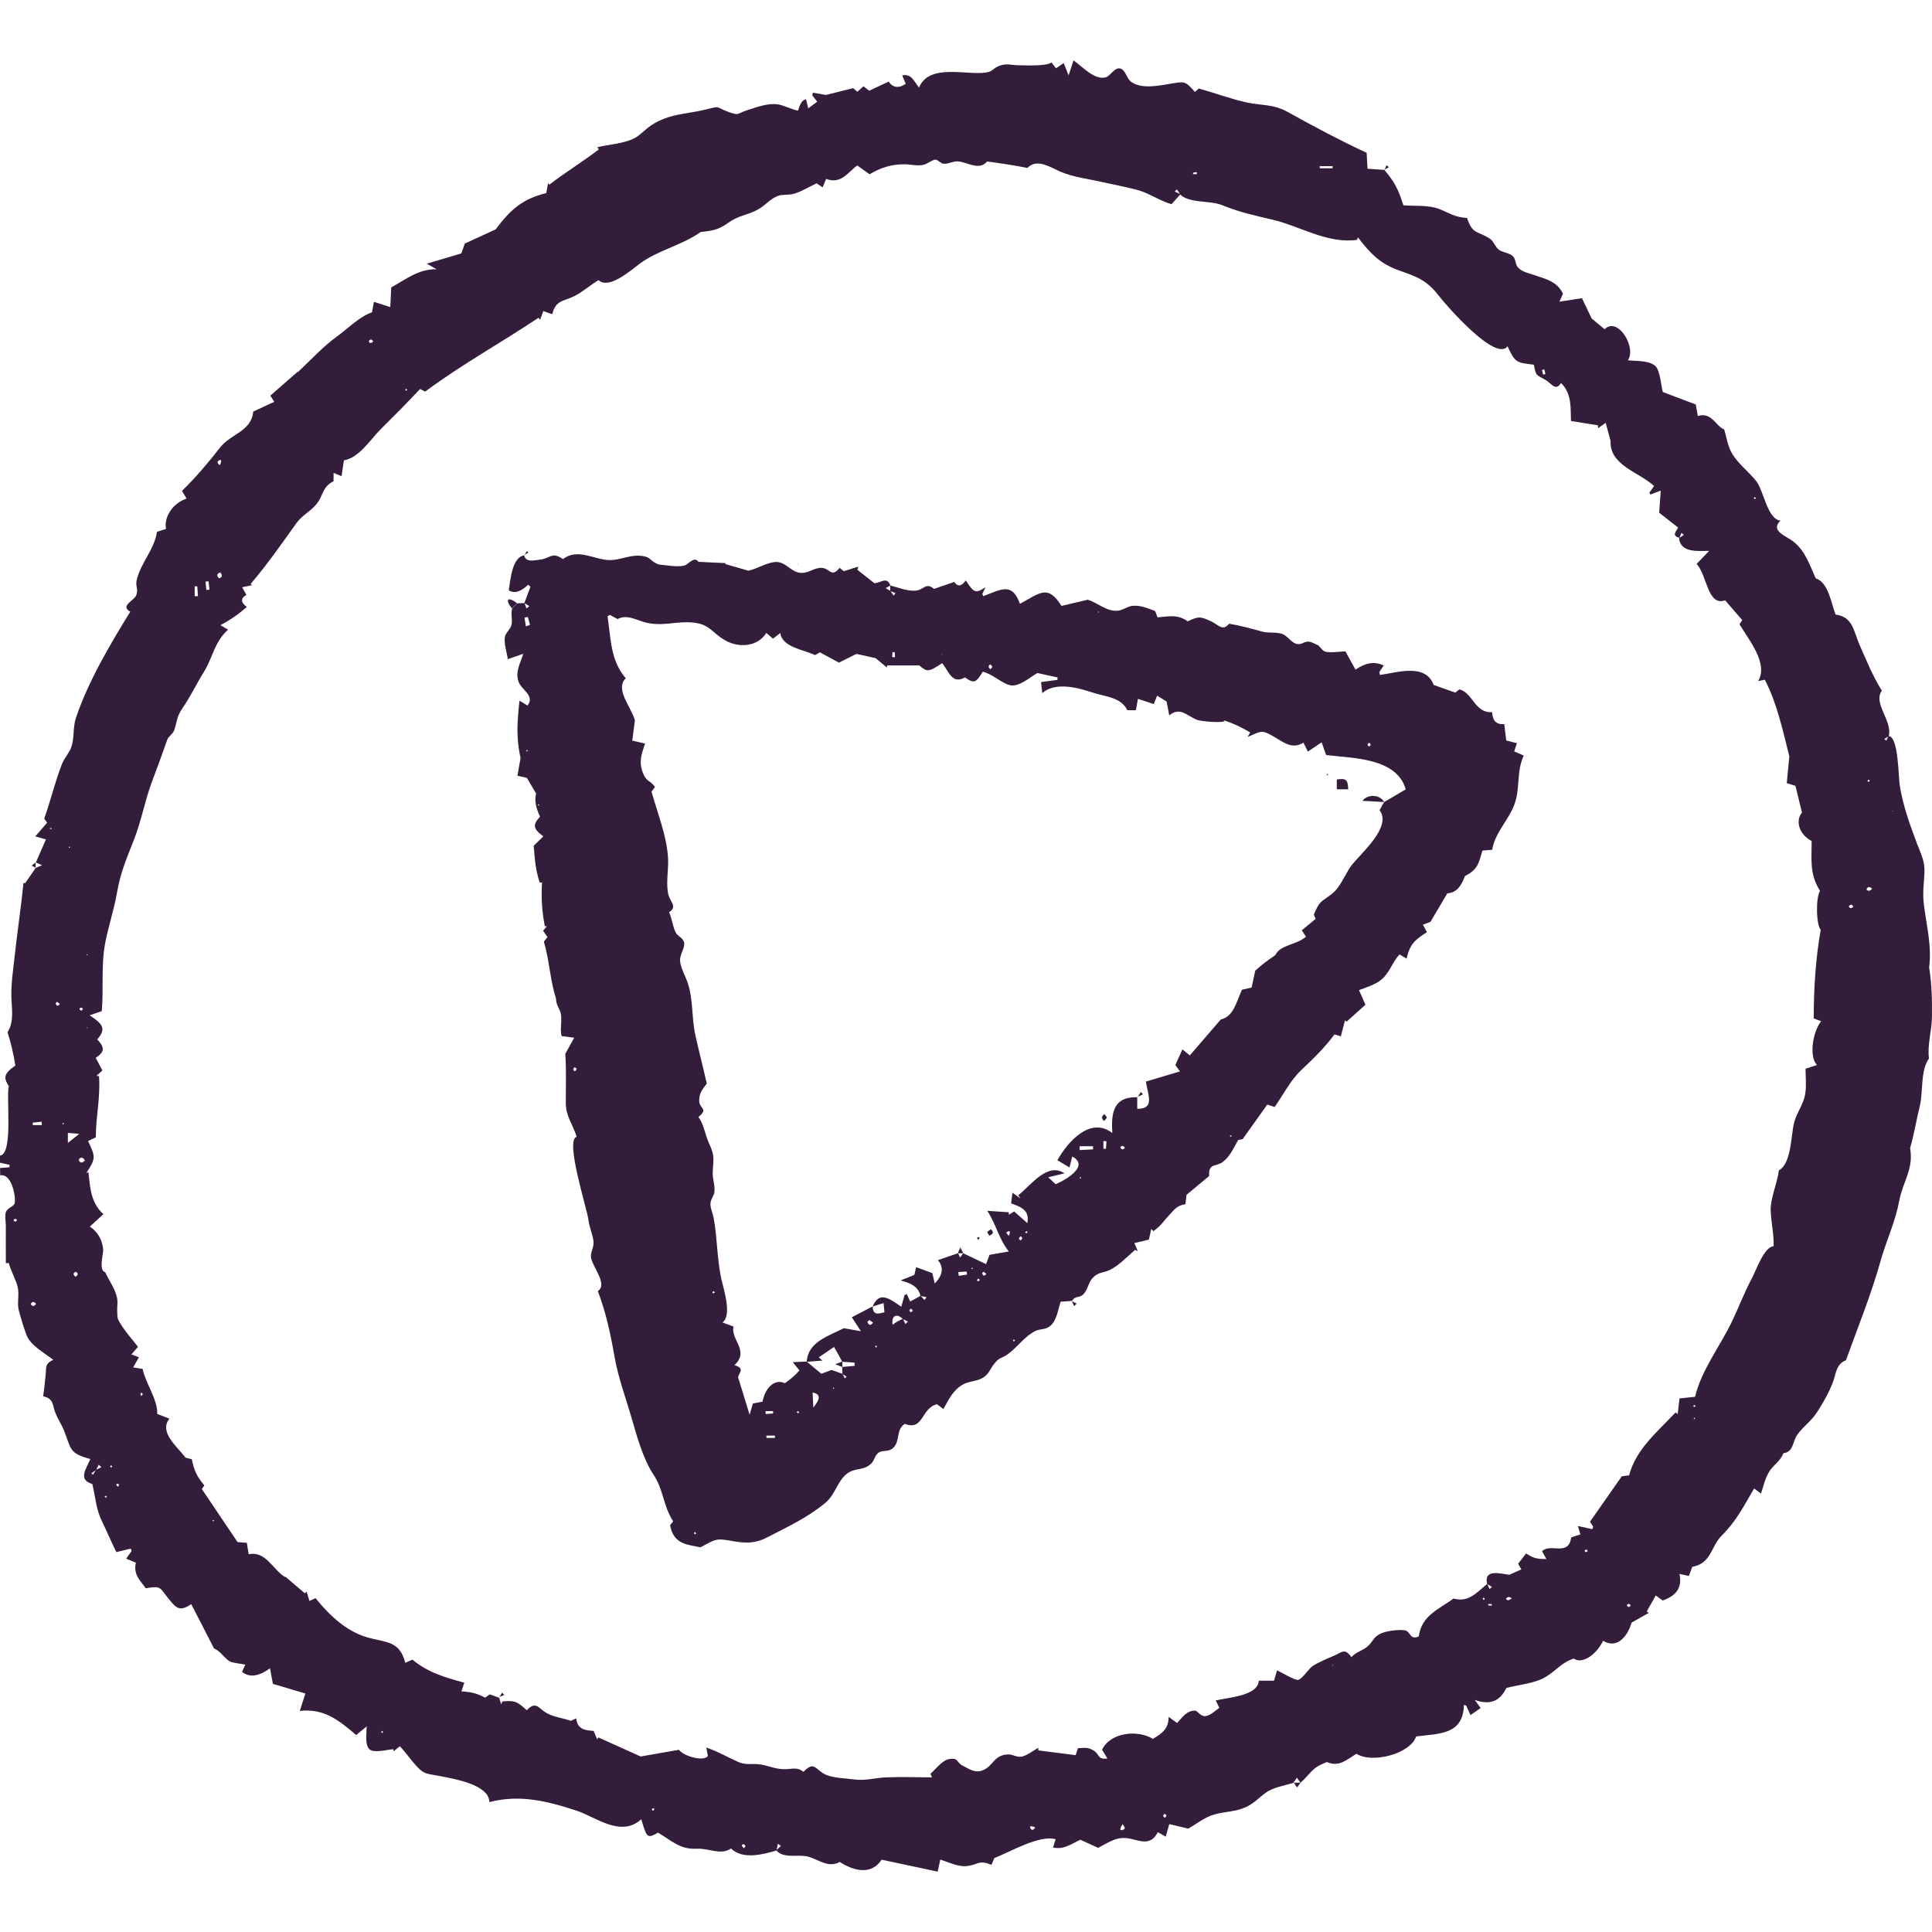 <svg xmlns="http://www.w3.org/2000/svg" width="40" height="40" viewBox="0 0 40 40" fill="none"><g id="icones"><g id="Vector"><path d="M0.002 23.925C0.278 23.887 0.124 22.732 0.182 22.487C0.083 22.333 0.055 22.238 0.318 22.063C0.278 21.823 0.232 21.604 0.156 21.372C0.297 21.15 0.242 20.881 0.235 20.636C0.229 20.356 0.273 20.079 0.303 19.803C0.358 19.291 0.436 18.785 0.487 18.275L0.517 18.29C0.592 18.182 0.666 18.075 0.741 17.967L0.738 17.97C0.771 17.955 0.805 17.942 0.87 17.914C0.805 17.886 0.771 17.871 0.738 17.856L0.741 17.859C0.809 17.705 0.875 17.551 0.951 17.379C0.91 17.367 0.839 17.347 0.731 17.317C0.82 17.215 0.895 17.128 0.976 17.032C0.951 16.999 0.923 16.963 0.915 16.95C1.049 16.577 1.14 16.177 1.286 15.811C1.333 15.694 1.44 15.579 1.478 15.463C1.543 15.268 1.505 15.066 1.573 14.86C1.825 14.11 2.282 13.336 2.697 12.665C2.478 12.544 2.773 12.436 2.818 12.33C2.872 12.201 2.801 12.143 2.829 12.015C2.907 11.661 3.195 11.382 3.25 11.011C3.313 10.991 3.376 10.971 3.437 10.951C3.393 10.728 3.55 10.43 3.863 10.322C3.835 10.275 3.809 10.232 3.767 10.164C4.066 9.871 4.308 9.584 4.563 9.258C4.777 8.985 5.211 8.927 5.242 8.521C5.375 8.459 5.521 8.391 5.678 8.319C5.655 8.282 5.628 8.241 5.597 8.191C5.791 8.022 5.977 7.858 6.164 7.696L6.167 7.704C6.426 7.462 6.678 7.184 6.964 6.976C7.203 6.804 7.437 6.556 7.702 6.466C7.712 6.415 7.722 6.355 7.742 6.249C7.853 6.285 7.959 6.319 8.081 6.358C8.088 6.224 8.095 6.077 8.1 5.951C8.41 5.778 8.678 5.563 9.041 5.575C8.981 5.54 8.922 5.507 8.836 5.459C9.101 5.381 9.326 5.313 9.552 5.247C9.578 5.174 9.6 5.111 9.623 5.043C9.845 4.942 10.07 4.837 10.262 4.749C10.571 4.337 10.813 4.121 11.31 3.997C11.323 3.923 11.335 3.858 11.346 3.793C11.356 3.803 11.366 3.812 11.376 3.822C11.706 3.565 12.064 3.351 12.397 3.094C12.387 3.079 12.376 3.063 12.366 3.048C12.596 2.993 12.913 2.973 13.125 2.867C13.252 2.803 13.365 2.672 13.486 2.592C13.861 2.347 14.21 2.368 14.626 2.264C14.936 2.186 14.804 2.216 15.076 2.315C15.314 2.402 15.25 2.352 15.458 2.286C15.662 2.221 15.888 2.13 16.105 2.161C16.234 2.18 16.38 2.267 16.524 2.289C16.563 2.143 16.617 2.065 16.688 2.055C16.701 2.112 16.715 2.17 16.733 2.244C16.796 2.196 16.852 2.155 16.92 2.105C16.885 2.06 16.851 2.017 16.816 1.974C16.821 1.956 16.826 1.938 16.831 1.919C16.925 1.936 17.018 1.951 17.099 1.966C17.28 1.921 17.457 1.876 17.663 1.825C17.674 1.835 17.709 1.863 17.751 1.9C17.794 1.861 17.832 1.828 17.877 1.787C17.925 1.822 17.964 1.853 17.997 1.878C18.132 1.815 18.256 1.755 18.399 1.689C18.48 1.813 18.604 1.837 18.752 1.735C18.728 1.681 18.707 1.629 18.679 1.56C18.873 1.525 18.917 1.674 19.027 1.813C19.239 1.306 20.001 1.562 20.411 1.502C20.561 1.48 20.552 1.416 20.689 1.363C20.837 1.306 20.936 1.349 21.084 1.351C21.226 1.353 21.67 1.374 21.77 1.293C21.798 1.33 21.826 1.368 21.863 1.414C21.911 1.383 21.957 1.351 22.023 1.306C22.055 1.384 22.08 1.447 22.124 1.56C22.161 1.449 22.184 1.378 22.226 1.25C22.415 1.383 22.663 1.666 22.897 1.6C22.983 1.575 23.077 1.393 23.189 1.417C23.305 1.444 23.326 1.626 23.416 1.692C23.633 1.853 23.999 1.772 24.244 1.732C24.521 1.687 24.534 1.669 24.741 1.904C24.779 1.871 24.816 1.837 24.819 1.833C25.144 1.921 25.471 2.045 25.797 2.118C26.117 2.189 26.359 2.15 26.659 2.317C27.196 2.617 27.738 2.904 28.295 3.164C28.302 3.273 28.306 3.376 28.313 3.494C28.434 3.502 28.547 3.51 28.661 3.517L28.658 3.513C28.877 3.775 28.946 3.906 29.056 4.251C29.286 4.269 29.579 4.242 29.793 4.325C30.023 4.415 30.1 4.493 30.375 4.514C30.488 4.865 30.597 4.773 30.854 4.948C30.924 4.996 30.957 5.112 31.031 5.169C31.117 5.233 31.248 5.232 31.323 5.305C31.389 5.368 31.369 5.477 31.429 5.538C31.515 5.631 31.641 5.653 31.756 5.692C32.001 5.777 32.238 5.822 32.359 6.082C32.349 6.105 32.327 6.151 32.286 6.246C32.453 6.221 32.583 6.201 32.753 6.174C32.808 6.287 32.879 6.436 32.954 6.594C33.025 6.653 33.114 6.728 33.222 6.817C33.489 6.542 33.89 7.192 33.703 7.46C33.874 7.478 34.169 7.457 34.286 7.593C34.371 7.691 34.392 7.989 34.427 8.116C34.648 8.199 34.88 8.287 35.11 8.375C35.123 8.454 35.135 8.521 35.151 8.613C35.44 8.521 35.526 8.831 35.697 8.89C35.753 9.072 35.77 9.248 35.874 9.412C36.005 9.618 36.209 9.77 36.358 9.957C36.517 10.156 36.588 10.746 36.862 10.779C36.64 10.993 36.989 11.099 37.13 11.212C37.381 11.412 37.462 11.69 37.593 11.974C37.86 12.058 37.916 12.509 38.004 12.724C38.368 12.774 38.372 13.062 38.504 13.361C38.648 13.685 38.775 14.002 38.962 14.299C38.771 14.562 39.189 14.925 39.104 15.245C39.075 15.263 39.043 15.281 39.013 15.299C39.026 15.311 39.04 15.322 39.053 15.334L39.099 15.241C39.306 15.233 39.305 16.088 39.331 16.255C39.401 16.689 39.54 17.069 39.694 17.478C39.781 17.708 39.857 17.833 39.843 18.091C39.832 18.307 39.804 18.484 39.829 18.699C39.883 19.172 39.998 19.553 39.941 20.032C39.996 20.373 40.003 20.701 39.999 21.049C39.998 21.332 39.898 21.647 39.938 21.914C39.756 22.162 39.82 22.606 39.747 22.901C39.676 23.186 39.631 23.481 39.547 23.771C39.623 24.209 39.398 24.452 39.318 24.876C39.237 25.309 39.051 25.69 38.934 26.111C38.735 26.82 38.468 27.468 38.218 28.164C38.014 28.238 38.014 28.444 37.949 28.614C37.868 28.833 37.74 29.054 37.613 29.249C37.498 29.425 37.321 29.544 37.207 29.711C37.112 29.847 37.134 30.063 36.923 30.087C36.865 30.252 36.714 30.328 36.63 30.469C36.534 30.626 36.519 30.752 36.459 30.923C36.404 30.883 36.365 30.853 36.317 30.817C36.094 31.199 35.95 31.489 35.645 31.794C35.418 32.021 35.435 32.367 35.037 32.44C35.016 32.498 34.992 32.56 34.966 32.629C34.906 32.616 34.856 32.604 34.772 32.586C34.835 32.878 34.694 33.045 34.422 33.136C34.407 33.125 34.366 33.095 34.281 33.032C34.217 33.148 34.155 33.256 34.094 33.363C34.107 33.373 34.122 33.383 34.136 33.393C34.023 33.458 33.908 33.521 33.781 33.594C33.668 33.968 33.425 34.119 33.191 33.97C33.038 34.283 32.742 34.457 32.584 34.339C32.336 34.417 32.228 34.578 32.016 34.71C31.787 34.855 31.449 34.879 31.189 34.946C31.054 35.221 30.857 35.307 30.534 35.197C30.582 35.262 30.615 35.309 30.655 35.363C30.58 35.416 30.514 35.461 30.446 35.509C30.415 35.441 30.385 35.377 30.355 35.312C30.34 35.307 30.323 35.3 30.309 35.295C30.297 35.915 29.806 35.892 29.321 35.95C29.197 36.319 28.396 36.516 28.084 36.309C27.872 36.439 27.725 36.589 27.473 36.482C27.145 36.603 27.151 36.71 26.926 36.909L26.929 36.914C26.903 36.878 26.878 36.843 26.851 36.806C26.826 36.843 26.802 36.878 26.777 36.914L26.78 36.911C26.598 36.97 26.364 37.002 26.207 37.116C26.029 37.245 25.95 37.361 25.724 37.443C25.515 37.519 25.292 37.511 25.086 37.584C24.922 37.643 24.755 37.772 24.602 37.86C24.475 37.829 24.349 37.799 24.209 37.766C24.183 37.857 24.163 37.93 24.135 38.026C24.073 37.991 24.027 37.965 23.971 37.933C23.828 38.217 23.616 38.115 23.412 38.071C23.147 38.011 23.005 38.114 22.736 38.258C22.603 38.197 22.474 38.139 22.366 38.089C22.163 38.188 22.023 38.298 21.801 38.251C21.818 38.198 21.834 38.145 21.856 38.079C21.524 37.981 20.898 38.349 20.586 38.47C20.573 38.5 20.55 38.554 20.527 38.611C20.262 38.496 20.25 38.614 20.006 38.636C19.829 38.651 19.633 38.553 19.468 38.5C19.441 38.624 19.424 38.697 19.413 38.75C19.014 38.666 18.626 38.583 18.253 38.503C18.041 38.828 17.678 38.737 17.386 38.55C17.154 38.68 16.95 38.503 16.741 38.442C16.536 38.382 16.227 38.493 16.072 38.309C16.103 38.278 16.136 38.248 16.168 38.217L16.105 38.173C16.095 38.22 16.085 38.266 16.077 38.313C15.793 38.394 15.382 38.508 15.134 38.271C14.921 38.417 14.686 38.264 14.431 38.276C14.081 38.293 13.93 38.127 13.625 37.943C13.402 38.066 13.393 38.059 13.277 37.666C12.855 38.051 12.326 37.615 11.941 37.489C11.327 37.287 10.763 37.148 10.132 37.31C10.127 36.942 9.379 36.826 9.101 36.77C8.844 36.719 8.784 36.745 8.615 36.556C8.504 36.434 8.401 36.286 8.28 36.154C8.237 36.188 8.192 36.223 8.149 36.26C8.149 36.245 8.146 36.23 8.144 36.215C8.01 36.225 7.743 36.301 7.65 36.218C7.548 36.129 7.592 35.857 7.592 35.743C7.501 35.817 7.458 35.854 7.375 35.922C7.011 35.613 6.712 35.367 6.207 35.423C6.248 35.292 6.281 35.189 6.323 35.062C6.124 35.002 5.897 34.936 5.65 34.863C5.635 34.78 5.614 34.669 5.59 34.54C5.353 34.712 5.16 34.736 5.012 34.613C5.03 34.573 5.048 34.53 5.078 34.464C5.015 34.449 4.816 34.429 4.765 34.401C4.639 34.331 4.576 34.192 4.43 34.127C4.274 33.824 4.119 33.519 3.959 33.212C3.718 33.378 3.645 33.289 3.494 33.105C3.306 32.878 3.356 32.826 3.018 32.883C2.927 32.748 2.751 32.611 2.813 32.354C2.755 32.329 2.692 32.303 2.612 32.27C2.655 32.208 2.69 32.159 2.725 32.111C2.718 32.094 2.713 32.079 2.707 32.063C2.619 32.084 2.529 32.106 2.411 32.134C2.397 32.127 2.163 31.599 2.12 31.514C1.984 31.247 1.981 31.012 1.911 30.724C1.608 30.636 1.783 30.414 1.87 30.207C1.42 30.086 1.48 30.001 1.323 29.612C1.275 29.494 1.193 29.372 1.145 29.247C1.077 29.075 1.12 28.964 0.893 28.908C0.917 28.754 0.93 28.601 0.945 28.467C0.961 28.311 0.923 28.238 1.102 28.154C0.941 28.025 0.675 27.88 0.575 27.695C0.517 27.587 0.418 27.244 0.388 27.123C0.35 26.968 0.404 26.805 0.366 26.646C0.335 26.51 0.225 26.308 0.179 26.147C0.159 26.151 0.139 26.154 0.121 26.156C0.121 25.895 0.119 25.637 0.121 25.377C0.121 25.299 0.093 25.161 0.126 25.085C0.161 25.007 0.277 24.981 0.3 24.923C0.338 24.818 0.254 24.288 0.005 24.335C0.002 24.28 0.002 24.232 0.002 24.182C0.066 24.177 0.133 24.172 0.197 24.167C0.197 24.151 0.197 24.132 0.197 24.116C0.131 24.101 0.066 24.086 0 24.073C0 24.023 0 23.975 0 23.925H0.002ZM1.989 30.435C1.956 30.457 1.924 30.48 1.891 30.502C1.903 30.512 1.916 30.523 1.928 30.533C1.947 30.498 1.966 30.465 1.986 30.43C2.024 30.412 2.06 30.396 2.098 30.378C2.08 30.359 2.063 30.343 2.045 30.324C2.027 30.361 2.009 30.397 1.989 30.434V30.435ZM34.775 11.135C34.598 11.094 34.707 10.998 34.744 10.923C34.59 10.802 34.442 10.686 34.351 10.615C34.364 10.43 34.373 10.304 34.384 10.158C34.281 10.196 34.227 10.217 34.17 10.239C34.164 10.226 34.155 10.212 34.149 10.199C34.18 10.154 34.213 10.111 34.246 10.063C33.938 9.773 33.32 9.637 33.345 9.127C33.323 9.049 33.287 8.913 33.244 8.754C33.168 8.809 33.126 8.837 33.085 8.867C33.085 8.847 33.085 8.826 33.085 8.806C32.907 8.778 32.73 8.749 32.526 8.716C32.513 8.464 32.553 8.159 32.319 7.929C32.211 8.11 32.117 7.936 32.007 7.871C31.81 7.754 31.808 7.808 31.756 7.55C31.387 7.51 31.364 7.498 31.212 7.17C30.971 7.5 29.954 6.337 29.783 6.116C29.536 5.798 29.332 5.729 28.963 5.598C28.565 5.457 28.371 5.245 28.114 4.914C28.108 4.932 28.099 4.948 28.093 4.967C27.473 5.049 26.921 4.682 26.337 4.546C25.961 4.458 25.668 4.395 25.303 4.247C25.048 4.145 24.627 4.214 24.435 4.027C24.412 3.992 24.39 3.956 24.367 3.921C24.352 3.936 24.337 3.949 24.322 3.964C24.362 3.984 24.4 4.004 24.44 4.022C24.373 4.095 24.307 4.17 24.254 4.228C23.996 4.151 23.788 3.996 23.537 3.929C23.306 3.87 23.056 3.822 22.819 3.769C22.516 3.699 22.226 3.672 21.94 3.548C21.752 3.465 21.462 3.271 21.273 3.477C20.994 3.422 20.717 3.381 20.437 3.343C20.268 3.545 20.018 3.348 19.827 3.341C19.736 3.338 19.652 3.386 19.562 3.391C19.471 3.396 19.424 3.301 19.362 3.305C19.307 3.308 19.188 3.399 19.113 3.414C18.985 3.44 18.856 3.402 18.728 3.401C18.462 3.399 18.235 3.47 18.004 3.608C17.918 3.547 17.832 3.485 17.749 3.426C17.555 3.563 17.417 3.822 17.104 3.704C17.084 3.752 17.059 3.81 17.031 3.88C16.972 3.84 16.925 3.807 16.909 3.795C16.75 3.866 16.574 3.981 16.403 4.02C16.342 4.034 16.181 4.032 16.146 4.044C15.947 4.1 15.86 4.249 15.681 4.344C15.462 4.46 15.289 4.461 15.084 4.609C14.878 4.756 14.762 4.776 14.505 4.804C14.121 5.079 13.624 5.179 13.248 5.457C13.067 5.59 12.609 6.002 12.392 5.8C12.223 5.899 12.057 6.05 11.887 6.133C11.671 6.239 11.502 6.213 11.434 6.506C11.36 6.479 11.307 6.461 11.249 6.44C11.224 6.507 11.202 6.564 11.182 6.62C11.171 6.607 11.159 6.592 11.149 6.579C10.364 7.104 9.57 7.538 8.802 8.108C8.738 8.073 8.696 8.052 8.698 8.053C8.429 8.34 8.154 8.617 7.876 8.893C7.667 9.102 7.433 9.48 7.12 9.531C7.104 9.641 7.089 9.745 7.072 9.859C7.004 9.831 6.961 9.813 6.906 9.79V9.962C6.664 10.086 6.699 10.257 6.555 10.434C6.434 10.585 6.257 10.665 6.139 10.829C5.827 11.263 5.539 11.681 5.189 12.09C5.199 12.098 5.209 12.108 5.219 12.116C5.156 12.13 5.091 12.141 5.014 12.158C5.048 12.219 5.072 12.264 5.101 12.317C4.969 12.395 4.99 12.477 5.111 12.567C4.934 12.719 4.77 12.834 4.563 12.943C4.601 12.966 4.654 12.998 4.722 13.037C4.435 13.294 4.409 13.609 4.221 13.912C4.056 14.179 3.943 14.423 3.769 14.676C3.655 14.842 3.666 14.95 3.605 15.122C3.577 15.201 3.487 15.243 3.462 15.318C3.361 15.606 3.26 15.883 3.149 16.177C2.998 16.577 2.927 16.999 2.769 17.397C2.619 17.778 2.494 18.066 2.423 18.477C2.362 18.837 2.242 19.178 2.176 19.534C2.09 20 2.148 20.466 2.107 20.934C2.017 20.966 1.949 20.989 1.856 21.021C2.161 21.218 2.186 21.316 2.014 21.519C2.171 21.692 2.17 21.775 1.982 21.902C2.025 21.985 2.072 22.071 2.12 22.162C2.08 22.199 2.039 22.237 1.997 22.275C2.015 22.277 2.032 22.278 2.05 22.282C2.082 22.732 1.984 23.104 1.984 23.547C1.909 23.582 1.856 23.607 1.823 23.624C1.982 23.957 1.984 23.983 1.787 24.287C1.802 24.282 1.816 24.275 1.831 24.27C1.866 24.585 1.879 24.906 2.141 25.137C2.039 25.231 1.956 25.309 1.861 25.395C2.029 25.509 2.118 25.672 2.136 25.869C2.145 25.953 2.034 26.303 2.178 26.34C2.251 26.498 2.392 26.699 2.423 26.871C2.443 26.981 2.423 27.037 2.426 27.123C2.435 27.307 2.413 27.281 2.534 27.468C2.629 27.612 2.753 27.748 2.857 27.885C2.821 27.927 2.788 27.965 2.72 28.041C2.783 28.064 2.836 28.084 2.877 28.101C2.826 28.189 2.796 28.24 2.756 28.31C2.842 28.325 2.9 28.333 2.953 28.343C3.013 28.639 3.268 28.977 3.255 29.274C3.35 29.31 3.419 29.337 3.507 29.372C3.287 29.65 3.661 29.943 3.842 30.179C3.85 30.18 3.908 30.195 3.971 30.212C4.022 30.454 4.074 30.565 4.231 30.755C4.2 30.798 4.173 30.835 4.178 30.828C4.432 31.204 4.671 31.557 4.919 31.928C4.964 31.932 5.035 31.937 5.11 31.942C5.123 32.023 5.135 32.092 5.149 32.18C5.499 32.102 5.645 32.493 5.902 32.652C5.902 32.649 5.904 32.646 5.905 32.641C6.041 32.757 6.177 32.873 6.313 32.989C6.325 32.975 6.336 32.962 6.348 32.951C6.368 33.014 6.386 33.075 6.407 33.146C6.464 33.12 6.509 33.1 6.533 33.088C6.809 33.431 7.163 33.773 7.604 33.9C7.979 34.008 8.274 33.961 8.391 34.427C8.451 34.401 8.502 34.379 8.54 34.361C8.854 34.627 9.228 34.734 9.613 34.838C9.591 34.904 9.576 34.952 9.553 35.019C9.755 35.03 9.865 35.055 10.044 35.148C10.082 35.121 10.123 35.093 10.14 35.08C10.223 35.11 10.279 35.13 10.337 35.151L10.334 35.146C10.347 35.193 10.362 35.239 10.375 35.285C10.383 35.265 10.393 35.246 10.402 35.226C10.667 35.203 10.708 35.229 10.906 35.408C11.101 35.208 11.143 35.368 11.318 35.468C11.467 35.55 11.651 35.569 11.819 35.628C11.834 35.622 11.873 35.603 11.931 35.577C11.953 35.814 12.127 35.824 12.29 35.837C12.318 35.902 12.341 35.956 12.364 36.013L12.387 35.971C12.684 36.105 12.981 36.24 13.264 36.366C13.524 36.321 13.781 36.276 14.056 36.228C14.169 36.371 14.58 36.475 14.656 36.356C14.648 36.308 14.638 36.258 14.623 36.182C14.873 36.265 15.049 36.376 15.283 36.478C15.453 36.555 15.586 36.503 15.755 36.533C15.951 36.568 16.06 36.632 16.259 36.629C16.413 36.627 16.503 36.578 16.635 36.685C16.869 36.435 16.885 36.659 17.113 36.75C17.268 36.813 17.509 36.818 17.681 36.841C17.926 36.874 18.097 36.808 18.355 36.798C18.667 36.785 18.982 36.798 19.294 36.798C19.284 36.773 19.275 36.748 19.265 36.724C19.36 36.641 19.511 36.442 19.648 36.42C19.86 36.387 19.784 36.485 19.943 36.563C20.073 36.626 20.185 36.717 20.346 36.652C20.575 36.561 20.568 36.336 20.87 36.323C20.966 36.319 21.046 36.387 21.153 36.369C21.261 36.349 21.402 36.238 21.496 36.187C21.496 36.205 21.496 36.221 21.498 36.24C21.75 36.273 22.003 36.306 22.27 36.339C22.279 36.313 22.297 36.258 22.317 36.195C22.468 36.188 22.516 36.17 22.638 36.241C22.777 36.323 22.711 36.43 22.927 36.409C22.882 36.333 22.849 36.278 22.817 36.225C22.988 35.87 23.548 35.804 23.868 36.001C24.03 35.907 24.2 35.804 24.195 35.545C24.269 35.6 24.316 35.633 24.37 35.673C24.488 35.547 24.569 35.416 24.743 35.416C24.785 35.416 24.857 35.532 24.94 35.531C25.053 35.529 25.154 35.419 25.245 35.36C25.222 35.312 25.197 35.259 25.171 35.206C25.411 35.145 26.047 35.115 26.062 34.797H26.377C26.402 34.71 26.424 34.639 26.44 34.583C26.51 34.613 26.811 34.792 26.875 34.78C26.961 34.765 27.095 34.546 27.179 34.492C27.294 34.417 27.498 34.331 27.622 34.278C27.788 34.208 27.837 34.114 27.98 34.309C28.074 34.2 28.224 34.173 28.326 34.076C28.437 33.97 28.427 33.91 28.557 33.836C28.679 33.764 28.953 33.736 29.081 33.753C29.208 33.771 29.186 33.966 29.375 33.88C29.428 33.438 29.82 33.304 30.093 33.096C30.401 33.181 30.559 32.986 30.793 32.79C30.807 32.826 30.822 32.863 30.839 32.899C30.855 32.884 30.874 32.87 30.89 32.855C30.857 32.835 30.822 32.815 30.789 32.795C30.716 32.475 31.063 32.581 31.248 32.604C31.3 32.581 31.394 32.54 31.499 32.493C31.475 32.455 31.451 32.412 31.431 32.376C31.482 32.309 31.528 32.25 31.596 32.162C31.757 32.268 31.825 32.278 32.017 32.278C31.973 32.198 31.948 32.155 31.926 32.117C32.099 31.94 32.48 32.235 32.529 31.829C32.596 31.807 32.657 31.789 32.72 31.769C32.7 31.7 32.684 31.645 32.669 31.594C32.781 31.619 32.874 31.64 32.967 31.66C32.974 31.643 32.98 31.625 32.987 31.609C32.959 31.567 32.932 31.526 32.919 31.506C33.143 31.186 33.353 30.884 33.577 30.565C33.613 30.56 33.678 30.551 33.729 30.545C33.87 30.005 34.315 29.643 34.692 29.242C34.707 29.254 34.721 29.266 34.735 29.277C34.747 29.169 34.759 29.062 34.772 28.953C34.893 28.939 34.999 28.929 35.095 28.919C35.221 28.371 35.627 27.852 35.867 27.342C36.005 27.05 36.123 26.741 36.275 26.457C36.363 26.293 36.522 25.817 36.721 25.801C36.728 25.531 36.666 25.302 36.66 25.052C36.655 24.808 36.799 24.487 36.829 24.232C37.096 24.083 37.077 23.496 37.147 23.236C37.203 23.024 37.344 22.861 37.377 22.636C37.402 22.469 37.382 22.293 37.382 22.126C37.475 22.096 37.541 22.075 37.619 22.05C37.46 21.895 37.515 21.39 37.704 21.143C37.638 21.118 37.575 21.092 37.551 21.084C37.551 20.484 37.59 19.844 37.696 19.251C37.604 19.152 37.588 18.603 37.681 18.444C37.465 18.099 37.508 17.824 37.508 17.413C37.22 17.258 37.18 16.968 37.308 16.824C37.261 16.628 37.218 16.454 37.173 16.27C37.137 16.259 37.081 16.24 36.993 16.214C37.011 16.03 37.028 15.849 37.046 15.659C36.908 15.117 36.797 14.573 36.539 14.073C36.52 14.076 36.461 14.09 36.401 14.101C36.617 13.735 36.207 13.248 36.015 12.925C36.04 12.887 36.07 12.842 36.071 12.839C35.937 12.685 35.824 12.552 35.717 12.429C35.352 12.559 35.347 11.916 35.127 11.675C35.203 11.598 35.279 11.518 35.387 11.405C35.168 11.405 34.788 11.455 34.764 11.14C34.797 11.119 34.83 11.096 34.863 11.074C34.846 11.061 34.83 11.047 34.812 11.033C34.797 11.069 34.782 11.107 34.769 11.144L34.775 11.135ZM27.589 3.484C27.589 3.469 27.59 3.455 27.592 3.44H27.324C27.324 3.455 27.324 3.469 27.324 3.484H27.589ZM1.405 23.663C1.485 23.601 1.543 23.554 1.641 23.475C1.531 23.466 1.473 23.461 1.405 23.456V23.663ZM4.271 12.216C4.293 12.212 4.314 12.211 4.337 12.207L4.317 12.035C4.296 12.037 4.276 12.04 4.255 12.042C4.261 12.1 4.266 12.158 4.273 12.216H4.271ZM4.084 12.139C4.066 12.139 4.049 12.139 4.031 12.139V12.343C4.054 12.343 4.076 12.343 4.099 12.343C4.094 12.275 4.089 12.207 4.084 12.138V12.139ZM0.867 23.292C0.863 23.269 0.862 23.246 0.859 23.223C0.797 23.229 0.736 23.238 0.676 23.244C0.676 23.261 0.678 23.277 0.68 23.294H0.867V23.292ZM31.974 7.647C31.958 7.651 31.941 7.656 31.926 7.659C31.933 7.691 31.941 7.722 31.948 7.755C31.964 7.752 31.979 7.747 31.996 7.744C31.989 7.712 31.981 7.681 31.974 7.649V7.647ZM0.747 26.997C0.706 26.943 0.67 26.943 0.636 26.997C0.668 27.052 0.704 27.052 0.747 26.997ZM15.399 38.266C15.447 38.228 15.442 38.2 15.386 38.18C15.372 38.187 15.362 38.198 15.357 38.213C15.371 38.231 15.386 38.248 15.399 38.266ZM38.372 18.769C38.339 18.719 38.309 18.719 38.277 18.769C38.302 18.812 38.334 18.812 38.372 18.769ZM1.24 20.784C1.221 20.77 1.203 20.756 1.183 20.742C1.168 20.749 1.159 20.759 1.152 20.774C1.173 20.833 1.203 20.837 1.24 20.784ZM1.717 20.881C1.682 20.853 1.657 20.857 1.646 20.893C1.672 20.936 1.697 20.931 1.717 20.881ZM23.241 37.767C23.275 37.719 23.134 37.912 23.228 37.89C23.334 37.867 23.271 37.814 23.241 37.767ZM21.433 37.835C21.483 37.857 21.302 37.767 21.329 37.839C21.357 37.902 21.392 37.9 21.433 37.835ZM24.115 37.633C24.158 37.605 24.158 37.578 24.115 37.555C24.072 37.578 24.072 37.605 24.115 37.633ZM1.757 24.026C1.715 23.953 1.672 23.948 1.628 24.012C1.657 24.083 1.7 24.088 1.757 24.026ZM4.561 11.85C4.488 11.878 4.478 11.919 4.535 11.972C4.603 11.954 4.611 11.914 4.561 11.85ZM31.301 33.095C31.255 33.053 31.213 33.055 31.179 33.102C31.223 33.156 31.238 33.125 31.301 33.095ZM0.353 25.254C0.318 25.226 0.295 25.229 0.282 25.264C0.308 25.305 0.331 25.302 0.353 25.254ZM32.871 32.114C32.856 32.074 32.834 32.072 32.806 32.107C32.819 32.14 32.841 32.144 32.871 32.114ZM1.566 26.434C1.624 26.392 1.624 26.359 1.566 26.331C1.51 26.359 1.508 26.394 1.566 26.434ZM7.725 7.068C7.695 7.016 7.664 7.016 7.634 7.068C7.657 7.112 7.687 7.112 7.725 7.068ZM2.917 28.83C2.899 28.888 2.91 28.923 2.96 28.866C2.948 28.856 2.937 28.846 2.917 28.83ZM4.553 9.629C4.53 9.681 4.622 9.498 4.551 9.525C4.487 9.551 4.488 9.588 4.553 9.629ZM33.761 33.237C33.736 33.199 33.709 33.198 33.681 33.231C33.706 33.282 33.733 33.284 33.761 33.237ZM36.327 10.292C36.32 10.302 36.315 10.31 36.308 10.319C36.331 10.338 36.346 10.335 36.355 10.305C36.345 10.3 36.335 10.295 36.325 10.292H36.327ZM38.76 18.399C38.705 18.35 38.665 18.356 38.642 18.418C38.682 18.456 38.72 18.449 38.76 18.399ZM1.452 17.533C1.415 17.523 1.415 17.536 1.44 17.559C1.444 17.551 1.447 17.541 1.452 17.533ZM1.049 17.137C1.021 17.172 1.038 17.173 1.071 17.157C1.064 17.15 1.056 17.143 1.049 17.137ZM8.406 8.052C8.406 8.052 8.395 8.067 8.388 8.073C8.406 8.095 8.421 8.093 8.431 8.067C8.423 8.062 8.415 8.057 8.406 8.05V8.052ZM35.1 29.12C35.1 29.09 35.087 29.083 35.06 29.1C35.06 29.13 35.074 29.136 35.1 29.12ZM35.074 29.382C35.074 29.382 35.09 29.372 35.098 29.367C35.072 29.343 35.059 29.345 35.074 29.382ZM38.712 16.157C38.702 16.153 38.693 16.146 38.683 16.141C38.677 16.153 38.67 16.164 38.663 16.177C38.688 16.192 38.703 16.186 38.71 16.159L38.712 16.157ZM2.325 30.361C2.31 30.334 2.294 30.334 2.279 30.361C2.294 30.387 2.31 30.387 2.325 30.361ZM2.468 30.735C2.405 30.696 2.388 30.737 2.443 30.783C2.45 30.768 2.458 30.755 2.468 30.735ZM2.183 31.009C2.193 31.004 2.203 31 2.213 30.995C2.206 30.966 2.191 30.961 2.166 30.981C2.171 30.991 2.176 30.999 2.183 31.009ZM4.435 31.478C4.399 31.463 4.395 31.476 4.42 31.503C4.425 31.494 4.43 31.486 4.435 31.478ZM13.526 37.491C13.534 37.477 13.541 37.466 13.549 37.454C13.526 37.429 13.508 37.434 13.493 37.469C13.501 37.474 13.511 37.481 13.526 37.491ZM30.739 33.093C30.731 33.088 30.721 33.082 30.713 33.077C30.693 33.1 30.696 33.116 30.726 33.125C30.731 33.115 30.735 33.105 30.739 33.093ZM30.814 33.206C30.814 33.218 30.814 33.227 30.812 33.239C30.837 33.239 30.86 33.242 30.885 33.244V33.211C30.864 33.211 30.839 33.208 30.814 33.208V33.206ZM1.326 23.258C1.316 23.254 1.306 23.253 1.296 23.249C1.293 23.289 1.304 23.287 1.326 23.258ZM7.931 35.855C7.931 35.855 7.916 35.844 7.909 35.837C7.887 35.855 7.889 35.87 7.916 35.88C7.921 35.872 7.926 35.864 7.932 35.855H7.931ZM24.779 3.605C24.779 3.591 24.779 3.578 24.778 3.563C24.751 3.566 24.727 3.57 24.7 3.575C24.7 3.585 24.7 3.595 24.702 3.605H24.779ZM27.605 34.475C27.605 34.475 27.595 34.47 27.59 34.468C27.581 34.488 27.595 34.495 27.605 34.475ZM39.176 16.785L39.184 16.797L39.191 16.784H39.176V16.785ZM1.807 21.263C1.803 21.273 1.802 21.279 1.798 21.286C1.815 21.286 1.816 21.277 1.807 21.263ZM1.795 19.765C1.795 19.765 1.795 19.773 1.795 19.778C1.802 19.775 1.808 19.773 1.815 19.77C1.81 19.758 1.803 19.756 1.793 19.763L1.795 19.765Z" fill="#331D3B"></path><path d="M26.931 36.904C26.904 36.939 26.879 36.974 26.853 37.009C26.831 36.974 26.808 36.941 26.787 36.906L26.783 36.909C26.833 36.909 26.884 36.909 26.934 36.909L26.931 36.904Z" fill="#331D3B"></path><path d="M0.739 17.965C0.711 17.95 0.683 17.935 0.655 17.921C0.683 17.899 0.711 17.878 0.739 17.856L0.736 17.853C0.736 17.891 0.736 17.929 0.736 17.967L0.739 17.964V17.965Z" fill="#331D3B"></path><path d="M28.663 3.517C28.678 3.484 28.693 3.452 28.709 3.419C28.724 3.434 28.739 3.449 28.754 3.464C28.723 3.48 28.691 3.497 28.66 3.513L28.663 3.517Z" fill="#331D3B"></path><path d="M10.707 12.491C10.758 12.489 10.808 12.487 10.859 12.486C10.872 12.524 10.887 12.562 10.901 12.598L10.96 12.549C10.925 12.529 10.891 12.509 10.856 12.487L10.982 12.148C10.967 12.134 10.95 12.12 10.935 12.106C10.803 12.231 10.665 12.305 10.534 12.221C10.562 12.055 10.594 11.528 10.856 11.498L10.852 11.495C10.886 11.656 11.066 11.596 11.164 11.589C11.38 11.573 11.428 11.41 11.653 11.576C11.961 11.342 12.296 11.586 12.609 11.596C12.822 11.603 13.02 11.493 13.234 11.505C13.498 11.52 13.436 11.616 13.644 11.689C13.801 11.699 14.017 11.748 14.169 11.709C14.257 11.685 14.37 11.505 14.461 11.632C14.686 11.642 14.855 11.651 15.023 11.659C15.023 11.666 15.019 11.672 15.018 11.679C15.183 11.727 15.349 11.775 15.496 11.816C15.671 11.778 15.874 11.649 16.042 11.636C16.262 11.617 16.363 11.836 16.564 11.859C16.736 11.879 16.834 11.758 17.001 11.757C17.185 11.755 17.204 11.975 17.383 11.757C17.421 11.787 17.452 11.813 17.469 11.826C17.575 11.793 17.673 11.762 17.769 11.732C17.764 11.753 17.759 11.775 17.752 11.798C17.875 11.894 17.997 11.99 18.105 12.076C18.236 12.068 18.364 11.927 18.435 12.124C18.402 12.141 18.369 12.158 18.336 12.176L18.433 12.234C18.457 12.267 18.48 12.299 18.503 12.332L18.54 12.279C18.503 12.265 18.467 12.252 18.43 12.237C18.43 12.199 18.43 12.161 18.432 12.121C18.598 12.164 18.78 12.241 18.954 12.229C19.123 12.219 19.169 12.045 19.337 12.193C19.488 12.141 19.615 12.098 19.759 12.048C19.834 12.168 19.92 12.121 19.996 12.017C20.172 12.293 20.207 12.282 20.404 12.159C20.383 12.204 20.361 12.249 20.339 12.293C20.344 12.31 20.351 12.327 20.356 12.343C20.75 12.193 20.956 12.057 21.117 12.502C21.533 12.274 21.695 12.095 21.977 12.545C22.148 12.506 22.318 12.464 22.522 12.416C22.736 12.486 22.895 12.655 23.134 12.645C23.238 12.64 23.339 12.555 23.444 12.544C23.611 12.525 23.764 12.595 23.916 12.651C23.928 12.681 23.949 12.738 23.966 12.782C24.193 12.761 24.392 12.716 24.589 12.864C24.819 12.758 24.844 12.759 25.076 12.864C25.212 12.925 25.315 13.082 25.446 12.913C25.689 12.953 25.9 13.013 26.134 13.077C26.261 13.112 26.429 13.081 26.548 13.125C26.664 13.17 26.735 13.308 26.848 13.332C26.954 13.356 27.004 13.273 27.093 13.284C27.183 13.296 27.203 13.326 27.276 13.352C27.319 13.367 27.362 13.46 27.425 13.486C27.519 13.526 27.756 13.486 27.856 13.486C27.933 13.627 27.995 13.74 28.064 13.864C28.263 13.73 28.441 13.682 28.649 13.778C28.613 13.831 28.585 13.873 28.557 13.914C28.562 13.934 28.567 13.954 28.57 13.974C28.918 13.927 29.515 13.723 29.682 14.181C29.825 14.23 29.96 14.28 30.13 14.34C30.135 14.335 30.176 14.303 30.216 14.272C30.499 14.348 30.532 14.769 30.894 14.744C30.9 14.908 30.97 15.008 31.144 14.991C31.159 15.112 31.172 15.22 31.185 15.331C31.26 15.349 31.325 15.366 31.406 15.387C31.386 15.445 31.369 15.498 31.349 15.558C31.404 15.581 31.459 15.604 31.548 15.642C31.396 15.969 31.474 16.287 31.368 16.615C31.253 16.968 30.953 17.225 30.894 17.594C30.822 17.599 30.753 17.606 30.691 17.611C30.617 17.874 30.595 18.005 30.332 18.136C30.262 18.312 30.181 18.479 29.964 18.497C29.849 18.691 29.738 18.878 29.616 19.087C29.586 19.099 29.53 19.119 29.46 19.145C29.486 19.193 29.506 19.233 29.543 19.299C29.284 19.465 29.188 19.554 29.122 19.848C29.061 19.811 29.022 19.788 28.976 19.76C28.843 19.901 28.784 20.091 28.658 20.227C28.515 20.379 28.328 20.424 28.137 20.5C28.186 20.611 28.225 20.699 28.27 20.802C28.149 20.91 28.015 21.032 27.879 21.153C27.869 21.143 27.857 21.133 27.847 21.123C27.819 21.228 27.793 21.334 27.761 21.456C27.698 21.438 27.645 21.422 27.629 21.417C27.415 21.705 27.191 21.917 26.934 22.162C26.709 22.378 26.57 22.666 26.389 22.919C26.326 22.898 26.276 22.881 26.238 22.868C26.071 23.102 25.912 23.324 25.728 23.584C25.721 23.584 25.663 23.597 25.635 23.602C25.537 23.774 25.466 23.945 25.315 24.058C25.176 24.162 25.013 24.076 25.035 24.348C24.861 24.492 24.718 24.61 24.566 24.737C24.559 24.794 24.551 24.858 24.543 24.931C24.362 24.961 24.319 25.04 24.204 25.161C24.082 25.289 24.045 25.373 23.88 25.489C23.865 25.475 23.85 25.46 23.835 25.445C23.82 25.514 23.805 25.582 23.787 25.663C23.687 25.69 23.586 25.715 23.485 25.736C23.512 25.799 23.535 25.854 23.558 25.907C23.54 25.897 23.522 25.887 23.502 25.877C23.343 26.011 23.183 26.185 22.998 26.283C22.842 26.366 22.748 26.321 22.617 26.465C22.532 26.558 22.522 26.697 22.436 26.79C22.343 26.891 22.272 26.808 22.192 26.938L22.196 26.934C22.118 26.939 22.04 26.944 21.959 26.951C21.906 27.11 21.881 27.339 21.743 27.453C21.644 27.536 21.539 27.506 21.432 27.559C21.201 27.675 21.057 27.907 20.855 28.044C20.711 28.142 20.701 28.088 20.576 28.247C20.487 28.361 20.477 28.45 20.338 28.532C20.218 28.601 20.054 28.595 19.93 28.668C19.726 28.788 19.645 28.974 19.532 29.173C19.468 29.125 19.43 29.097 19.4 29.073C19.068 29.15 19.125 29.632 18.732 29.479C18.541 29.609 18.646 29.824 18.495 29.975C18.395 30.074 18.271 30.011 18.183 30.081C18.105 30.144 18.107 30.232 18.044 30.295C17.88 30.459 17.716 30.376 17.537 30.51C17.34 30.657 17.291 30.947 17.091 31.113C16.701 31.435 16.294 31.615 15.879 31.832C15.651 31.953 15.448 31.956 15.17 31.907C14.819 31.844 14.829 31.862 14.499 32.036C14.262 31.98 13.942 31.988 13.874 31.577C13.879 31.572 13.91 31.531 13.937 31.498C13.726 31.169 13.74 30.846 13.531 30.532C13.306 30.192 13.184 29.726 13.07 29.335C12.953 28.936 12.803 28.53 12.73 28.124C12.643 27.635 12.555 27.198 12.377 26.73C12.596 26.591 12.251 26.212 12.235 26.025C12.225 25.92 12.299 25.832 12.288 25.703C12.276 25.569 12.202 25.415 12.185 25.269C12.155 25.017 11.69 23.599 11.94 23.536C11.857 23.273 11.716 23.12 11.714 22.833C11.714 22.492 11.726 22.161 11.704 21.818C11.777 21.687 11.825 21.601 11.888 21.485C11.772 21.47 11.708 21.461 11.627 21.451C11.592 21.284 11.632 21.196 11.618 21.036C11.607 20.887 11.512 20.832 11.512 20.678C11.386 20.28 11.376 19.887 11.26 19.495C11.264 19.49 11.297 19.45 11.336 19.402C11.307 19.36 11.277 19.317 11.244 19.271C11.272 19.238 11.297 19.206 11.323 19.177H11.28C11.219 18.86 11.204 18.595 11.222 18.268C11.207 18.272 11.191 18.275 11.176 18.278C11.088 18.018 11.071 17.783 11.05 17.51C11.091 17.468 11.167 17.395 11.249 17.316C11.031 17.155 11.027 17.077 11.181 16.908C11.09 16.717 11.063 16.558 11.1 16.431C11.035 16.322 10.98 16.227 10.909 16.105C10.882 16.1 10.818 16.085 10.713 16.061C10.736 15.929 10.76 15.798 10.778 15.692C10.684 15.296 10.708 14.915 10.756 14.507C10.824 14.549 10.869 14.575 10.922 14.608C11.078 14.403 10.806 14.292 10.74 14.124C10.659 13.914 10.773 13.733 10.834 13.536C10.713 13.578 10.62 13.611 10.514 13.647C10.495 13.505 10.423 13.311 10.458 13.168C10.473 13.107 10.559 13.031 10.584 12.956C10.622 12.844 10.566 12.714 10.606 12.597L10.601 12.6C10.639 12.562 10.677 12.524 10.715 12.486L10.712 12.491H10.707ZM18.695 27.304C18.712 27.34 18.728 27.377 18.745 27.413L18.798 27.362C18.763 27.344 18.727 27.325 18.692 27.309C18.559 27.173 18.448 27.253 18.482 27.428C18.546 27.375 18.619 27.334 18.697 27.304H18.695ZM17.442 28.444C17.459 28.475 17.476 28.507 17.49 28.538C17.504 28.527 17.515 28.515 17.529 28.503C17.499 28.485 17.469 28.465 17.439 28.447C17.439 28.399 17.439 28.349 17.439 28.301C17.523 28.293 17.608 28.286 17.694 28.278C17.694 28.257 17.694 28.233 17.693 28.212C17.608 28.205 17.523 28.2 17.439 28.194C17.391 28.106 17.343 28.018 17.268 27.887C17.134 27.978 17.043 28.041 16.952 28.102C16.977 28.126 17.001 28.147 17.026 28.17C16.919 28.179 16.811 28.187 16.703 28.194C16.723 27.781 17.164 27.657 17.471 27.499C17.593 27.521 17.686 27.538 17.825 27.562C17.732 27.42 17.674 27.332 17.636 27.272C17.789 27.193 17.928 27.12 18.069 27.047C18.069 27.234 18.18 27.203 18.312 27.168C18.304 27.095 18.297 27.029 18.293 26.979C18.201 27.007 18.133 27.029 18.066 27.05C18.208 26.721 18.412 26.885 18.66 27.054C18.685 26.968 18.705 26.891 18.727 26.817C18.742 26.808 18.757 26.799 18.771 26.79C18.796 26.845 18.821 26.899 18.845 26.946C18.939 26.895 19 26.861 19.062 26.828C19.088 26.858 19.115 26.886 19.14 26.916L19.183 26.856C19.141 26.848 19.098 26.84 19.057 26.832C19.018 26.641 18.864 26.57 18.647 26.509C18.783 26.454 18.859 26.424 18.931 26.396C18.946 26.326 18.959 26.267 18.967 26.235C19.091 26.28 19.194 26.318 19.303 26.358C19.317 26.416 19.332 26.487 19.352 26.573C19.522 26.401 19.544 26.239 19.418 26.089C19.567 26.038 19.701 25.991 19.834 25.947C19.849 25.977 19.864 26.005 19.879 26.035C19.898 26.005 19.92 25.977 19.94 25.947C20.091 26.018 20.24 26.089 20.416 26.172C20.432 26.126 20.459 26.055 20.487 25.98C20.623 25.957 20.759 25.933 20.886 25.91C20.676 25.644 20.63 25.362 20.441 25.069C20.619 25.08 20.752 25.09 20.885 25.098C20.885 25.115 20.885 25.133 20.885 25.15C20.919 25.128 20.954 25.107 20.997 25.082C21.088 25.163 21.178 25.241 21.271 25.324C21.306 25.105 21.226 25.012 20.934 24.915C20.943 24.85 20.951 24.784 20.961 24.694C21.035 24.747 21.082 24.779 21.128 24.812C21.113 24.79 21.097 24.769 21.082 24.747C21.35 24.535 21.685 24.055 22.04 24.293C21.921 24.321 21.823 24.346 21.703 24.374C21.776 24.442 21.823 24.487 21.856 24.518C22.048 24.437 22.574 24.142 22.199 23.944C22.176 24.035 22.161 24.096 22.143 24.171C22.06 24.121 21.994 24.081 21.892 24.021C22.108 23.637 22.575 23.108 23.029 23.458C23.005 23.057 23.039 22.703 23.548 22.717L23.545 22.714V22.956C23.914 22.963 23.768 22.673 23.724 22.393C23.953 22.325 24.183 22.255 24.43 22.182C24.37 22.099 24.34 22.06 24.334 22.05C24.392 21.924 24.435 21.828 24.481 21.727C24.529 21.765 24.567 21.798 24.634 21.851C24.839 21.612 25.04 21.38 25.275 21.107C25.542 21.047 25.595 20.746 25.714 20.491C25.769 20.479 25.829 20.466 25.913 20.446C25.933 20.351 25.956 20.247 25.988 20.098C26.119 19.974 26.255 19.877 26.404 19.775C26.51 19.556 26.831 19.571 27.039 19.394C27.012 19.352 26.984 19.309 26.952 19.261C27.047 19.183 27.138 19.107 27.239 19.024C27.224 18.989 27.206 18.948 27.201 18.936C27.324 18.648 27.338 18.686 27.569 18.512C27.748 18.378 27.844 18.109 27.97 17.932C28.132 17.705 28.835 17.127 28.562 16.776C28.595 16.718 28.625 16.661 28.656 16.605L28.653 16.608C28.812 16.515 28.969 16.421 29.104 16.343C28.918 15.682 27.993 15.7 27.456 15.632C27.413 15.51 27.388 15.44 27.363 15.369C27.257 15.44 27.171 15.498 27.078 15.561C27.044 15.492 27.017 15.435 26.987 15.376C26.747 15.523 26.575 15.367 26.364 15.246C26.117 15.104 26.119 15.135 25.83 15.258C25.849 15.226 25.867 15.197 25.885 15.165C25.706 15.059 25.547 14.983 25.35 14.916C25.376 14.981 24.852 14.936 24.771 14.9C24.576 14.815 24.423 14.628 24.208 14.812C24.186 14.696 24.17 14.608 24.153 14.524C24.09 14.484 24.027 14.446 23.957 14.403C23.931 14.469 23.906 14.532 23.888 14.577C23.773 14.539 23.672 14.506 23.56 14.469C23.54 14.577 23.528 14.636 23.517 14.704H23.339C23.21 14.431 22.882 14.426 22.618 14.338C22.332 14.244 21.858 14.106 21.578 14.35C21.567 14.257 21.561 14.196 21.554 14.121C21.679 14.105 21.786 14.09 21.894 14.076C21.894 14.06 21.894 14.043 21.894 14.025C21.761 13.997 21.627 13.967 21.478 13.934C21.319 14.025 21.087 14.237 20.901 14.184C20.712 14.129 20.565 13.964 20.348 13.906C20.205 14.141 20.165 14.156 19.978 14.025C19.715 14.172 19.653 13.917 19.507 13.729C19.227 13.916 19.194 13.916 19.033 13.777H18.367C18.366 13.791 18.364 13.805 18.362 13.82C18.279 13.752 18.198 13.684 18.13 13.627C17.994 13.598 17.872 13.569 17.732 13.538C17.625 13.591 17.499 13.654 17.369 13.719C17.248 13.654 17.126 13.586 16.975 13.506C16.958 13.516 16.909 13.543 16.874 13.563C16.65 13.452 16.186 13.4 16.156 13.105C16.09 13.157 16.047 13.19 16.004 13.223C15.956 13.182 15.918 13.149 15.866 13.105C15.682 13.395 15.286 13.424 14.994 13.246C14.726 13.084 14.688 12.918 14.333 12.888C14.002 12.86 13.761 12.961 13.436 12.903C13.186 12.859 13.005 12.704 12.785 12.817C12.722 12.784 12.674 12.758 12.626 12.731C12.609 12.741 12.593 12.749 12.578 12.759C12.651 13.235 12.636 13.669 12.956 14.043C12.724 14.267 13.069 14.635 13.145 14.915C13.125 15.067 13.107 15.201 13.09 15.334C13.186 15.356 13.244 15.369 13.355 15.394C13.279 15.624 13.223 15.77 13.309 15.997C13.385 16.197 13.453 16.143 13.561 16.292C13.533 16.331 13.503 16.371 13.489 16.39C13.614 16.84 13.808 17.311 13.832 17.778C13.844 18.005 13.78 18.312 13.841 18.532C13.884 18.688 14.028 18.77 13.852 18.887C13.917 19.021 13.924 19.18 13.99 19.306C14.036 19.395 14.129 19.404 14.161 19.503C14.194 19.609 14.076 19.756 14.079 19.881C14.084 20.023 14.182 20.191 14.229 20.322C14.36 20.696 14.313 21.06 14.399 21.442C14.472 21.773 14.559 22.103 14.633 22.434C14.539 22.56 14.479 22.626 14.476 22.779C14.472 22.964 14.681 22.946 14.461 23.125C14.583 23.302 14.593 23.486 14.686 23.685C14.809 23.947 14.764 24.008 14.756 24.282C14.752 24.419 14.809 24.547 14.79 24.684C14.78 24.762 14.718 24.818 14.709 24.913C14.703 25.006 14.757 25.12 14.774 25.209C14.852 25.629 14.844 26.059 14.933 26.474C14.978 26.677 15.163 27.236 14.958 27.38C15.046 27.413 15.112 27.436 15.187 27.465C15.12 27.735 15.528 27.967 15.205 28.265C15.438 28.328 15.294 28.429 15.281 28.513C15.357 28.764 15.435 29.014 15.52 29.291C15.546 29.199 15.566 29.128 15.588 29.057C15.661 29.044 15.725 29.032 15.787 29.02C15.848 28.709 16.053 28.543 16.249 28.638C16.368 28.556 16.456 28.48 16.552 28.373C16.509 28.32 16.474 28.278 16.413 28.202C16.537 28.197 16.62 28.192 16.701 28.189C16.803 28.273 16.902 28.356 17.005 28.442C17.091 28.411 17.169 28.381 17.217 28.363C17.308 28.396 17.373 28.419 17.437 28.442L17.442 28.444ZM16.839 29.141C16.995 28.954 16.985 28.86 16.824 28.831C16.829 28.923 16.832 29.009 16.839 29.141ZM22.353 23.731C22.353 23.758 22.353 23.785 22.353 23.811L22.63 23.796C22.63 23.774 22.63 23.753 22.63 23.731H22.353ZM15.851 29.216C15.851 29.236 15.851 29.256 15.851 29.276C15.903 29.272 15.956 29.269 16.007 29.264C16.007 29.247 16.007 29.231 16.005 29.216H15.851ZM19.84 26.336L19.851 26.414C19.909 26.406 19.965 26.398 20.023 26.389C20.02 26.368 20.016 26.346 20.011 26.325C19.955 26.328 19.898 26.333 19.84 26.336ZM22.908 23.63C22.887 23.629 22.867 23.625 22.845 23.624V23.783C22.864 23.783 22.88 23.783 22.898 23.783C22.902 23.731 22.905 23.68 22.908 23.63ZM10.889 12.968C10.917 12.958 10.945 12.948 10.973 12.938C10.959 12.883 10.944 12.827 10.927 12.772C10.904 12.777 10.881 12.782 10.859 12.789L10.889 12.97V12.968ZM15.868 29.723C15.868 29.739 15.868 29.754 15.868 29.771H16.045C16.045 29.754 16.045 29.739 16.045 29.723H15.866H15.868ZM18.075 27.382C18.051 27.365 18.026 27.349 18.001 27.332C17.981 27.34 17.968 27.355 17.959 27.375C17.993 27.445 18.031 27.446 18.075 27.382ZM11.897 22.098C11.859 22.128 11.86 22.156 11.9 22.179C11.95 22.146 11.948 22.119 11.897 22.098ZM28.346 15.457C28.388 15.428 28.388 15.404 28.346 15.38C28.305 15.404 28.305 15.428 28.346 15.457ZM23.29 23.763C23.256 23.716 23.225 23.713 23.195 23.755C23.222 23.808 23.253 23.809 23.29 23.763ZM20.505 13.854C20.555 13.816 20.553 13.785 20.498 13.757C20.457 13.787 20.459 13.82 20.505 13.854ZM20.885 25.586C20.924 25.506 20.919 25.453 20.832 25.521C20.845 25.538 20.858 25.554 20.885 25.586ZM21.133 25.68C21.173 25.65 21.173 25.622 21.133 25.597C21.084 25.629 21.084 25.655 21.133 25.68ZM18.47 13.604L18.531 13.607C18.529 13.573 18.526 13.536 18.525 13.502H18.478C18.477 13.536 18.473 13.569 18.471 13.604H18.47ZM20.421 26.373C20.402 26.359 20.384 26.344 20.366 26.331C20.351 26.338 20.339 26.348 20.334 26.363C20.358 26.422 20.386 26.424 20.421 26.371V26.373ZM18.861 27.093C18.818 27.122 18.818 27.146 18.861 27.168C18.904 27.146 18.902 27.122 18.861 27.093ZM18.119 27.884C18.127 27.889 18.135 27.894 18.143 27.9C18.162 27.879 18.158 27.866 18.132 27.857C18.127 27.866 18.123 27.875 18.119 27.884ZM20.986 27.733C20.981 27.741 20.976 27.75 20.971 27.758C20.992 27.776 21.006 27.773 21.014 27.746C21.006 27.741 20.996 27.738 20.987 27.733H20.986ZM11.166 16.663C11.134 16.638 11.133 16.653 11.148 16.683C11.154 16.676 11.161 16.669 11.166 16.663ZM16.542 29.233C16.523 29.208 16.508 29.211 16.496 29.241C16.508 29.249 16.519 29.256 16.532 29.264C16.536 29.254 16.539 29.244 16.542 29.234V29.233ZM14.78 26.735C14.749 26.739 14.742 26.754 14.761 26.779C14.774 26.772 14.789 26.765 14.802 26.76C14.796 26.752 14.789 26.744 14.78 26.735ZM20.25 26.472C20.242 26.485 20.235 26.497 20.227 26.51C20.25 26.535 20.27 26.53 20.285 26.494C20.275 26.489 20.267 26.482 20.25 26.472ZM14.37 31.736C14.373 31.766 14.388 31.773 14.411 31.754C14.404 31.741 14.399 31.73 14.393 31.716C14.384 31.723 14.378 31.73 14.37 31.736ZM20.144 26.263C20.144 26.263 20.132 26.248 20.126 26.242C20.104 26.271 20.109 26.283 20.144 26.263ZM21.246 25.532C21.276 25.524 21.281 25.509 21.259 25.488C21.248 25.496 21.234 25.503 21.223 25.511C21.231 25.518 21.238 25.526 21.246 25.532ZM22.386 24.384C22.352 24.358 22.348 24.373 22.366 24.406C22.373 24.399 22.38 24.391 22.386 24.384ZM25.499 23.518C25.481 23.5 25.469 23.5 25.464 23.519C25.482 23.538 25.494 23.538 25.499 23.518ZM10.914 15.526C10.914 15.526 10.899 15.54 10.892 15.546C10.906 15.563 10.917 15.559 10.927 15.536C10.922 15.533 10.917 15.53 10.914 15.526ZM22.751 12.668C22.739 12.658 22.733 12.66 22.731 12.675C22.743 12.685 22.749 12.683 22.751 12.668ZM17.273 28.744C17.273 28.744 17.26 28.732 17.253 28.727C17.24 28.739 17.243 28.749 17.265 28.755C17.268 28.752 17.272 28.747 17.273 28.744ZM19.494 13.556H19.509L19.504 13.544L19.494 13.556Z" fill="#331D3B"></path><path d="M10.599 12.597C10.447 12.408 10.514 12.342 10.707 12.491L10.71 12.486C10.672 12.524 10.634 12.562 10.596 12.6L10.601 12.597H10.599Z" fill="#331D3B"></path><path d="M10.337 35.139C10.357 35.108 10.377 35.077 10.397 35.045L10.44 35.093C10.405 35.108 10.369 35.121 10.332 35.136L10.335 35.139H10.337Z" fill="#331D3B"></path><path d="M10.854 11.498L10.911 11.409L10.94 11.44C10.911 11.458 10.881 11.475 10.851 11.493L10.854 11.497V11.498Z" fill="#331D3B"></path><path d="M22.187 26.938C22.222 26.954 22.257 26.971 22.292 26.989C22.274 27.007 22.255 27.024 22.237 27.042C22.222 27.007 22.206 26.971 22.191 26.936L22.187 26.939V26.938Z" fill="#331D3B"></path><path d="M16.529 11.681C16.529 11.681 16.519 11.684 16.514 11.685C16.514 11.682 16.511 11.677 16.509 11.674C16.514 11.675 16.521 11.677 16.527 11.681H16.529Z" fill="#331D3B"></path><path d="M27.677 16.341V16.138C27.869 16.11 27.904 16.138 27.914 16.341H27.677Z" fill="#331D3B"></path><path d="M28.661 16.605C28.514 16.597 28.366 16.588 28.207 16.58C28.326 16.429 28.583 16.454 28.658 16.608L28.661 16.605Z" fill="#331D3B"></path><path d="M20.485 25.582C20.432 25.501 20.414 25.519 20.515 25.451C20.578 25.506 20.568 25.549 20.485 25.582Z" fill="#331D3B"></path><path d="M19.943 25.948C19.905 25.948 19.867 25.948 19.829 25.948C19.847 25.907 19.865 25.866 19.884 25.826C19.904 25.867 19.923 25.909 19.943 25.948Z" fill="#331D3B"></path><path d="M22.865 23.065C22.922 23.142 22.938 23.123 22.86 23.208C22.801 23.162 22.802 23.113 22.865 23.065Z" fill="#331D3B"></path><path d="M23.55 22.717C23.573 22.681 23.598 22.645 23.621 22.608C23.636 22.625 23.649 22.641 23.664 22.656C23.624 22.674 23.585 22.694 23.546 22.712L23.55 22.716V22.717Z" fill="#331D3B"></path><path d="M20.253 25.675C20.242 25.654 20.233 25.64 20.227 25.627C20.291 25.592 20.29 25.627 20.253 25.675Z" fill="#331D3B"></path><path d="M27.498 16.028C27.494 16.037 27.489 16.047 27.486 16.055C27.459 16.032 27.459 16.018 27.498 16.028Z" fill="#331D3B"></path><path d="M17.441 28.189C17.441 28.227 17.441 28.265 17.441 28.303C17.406 28.29 17.371 28.275 17.291 28.245C17.369 28.215 17.404 28.202 17.441 28.189Z" fill="#331D3B"></path><path d="M17.265 28.122H17.25L17.257 28.111L17.265 28.122Z" fill="#331D3B"></path></g></g></svg>